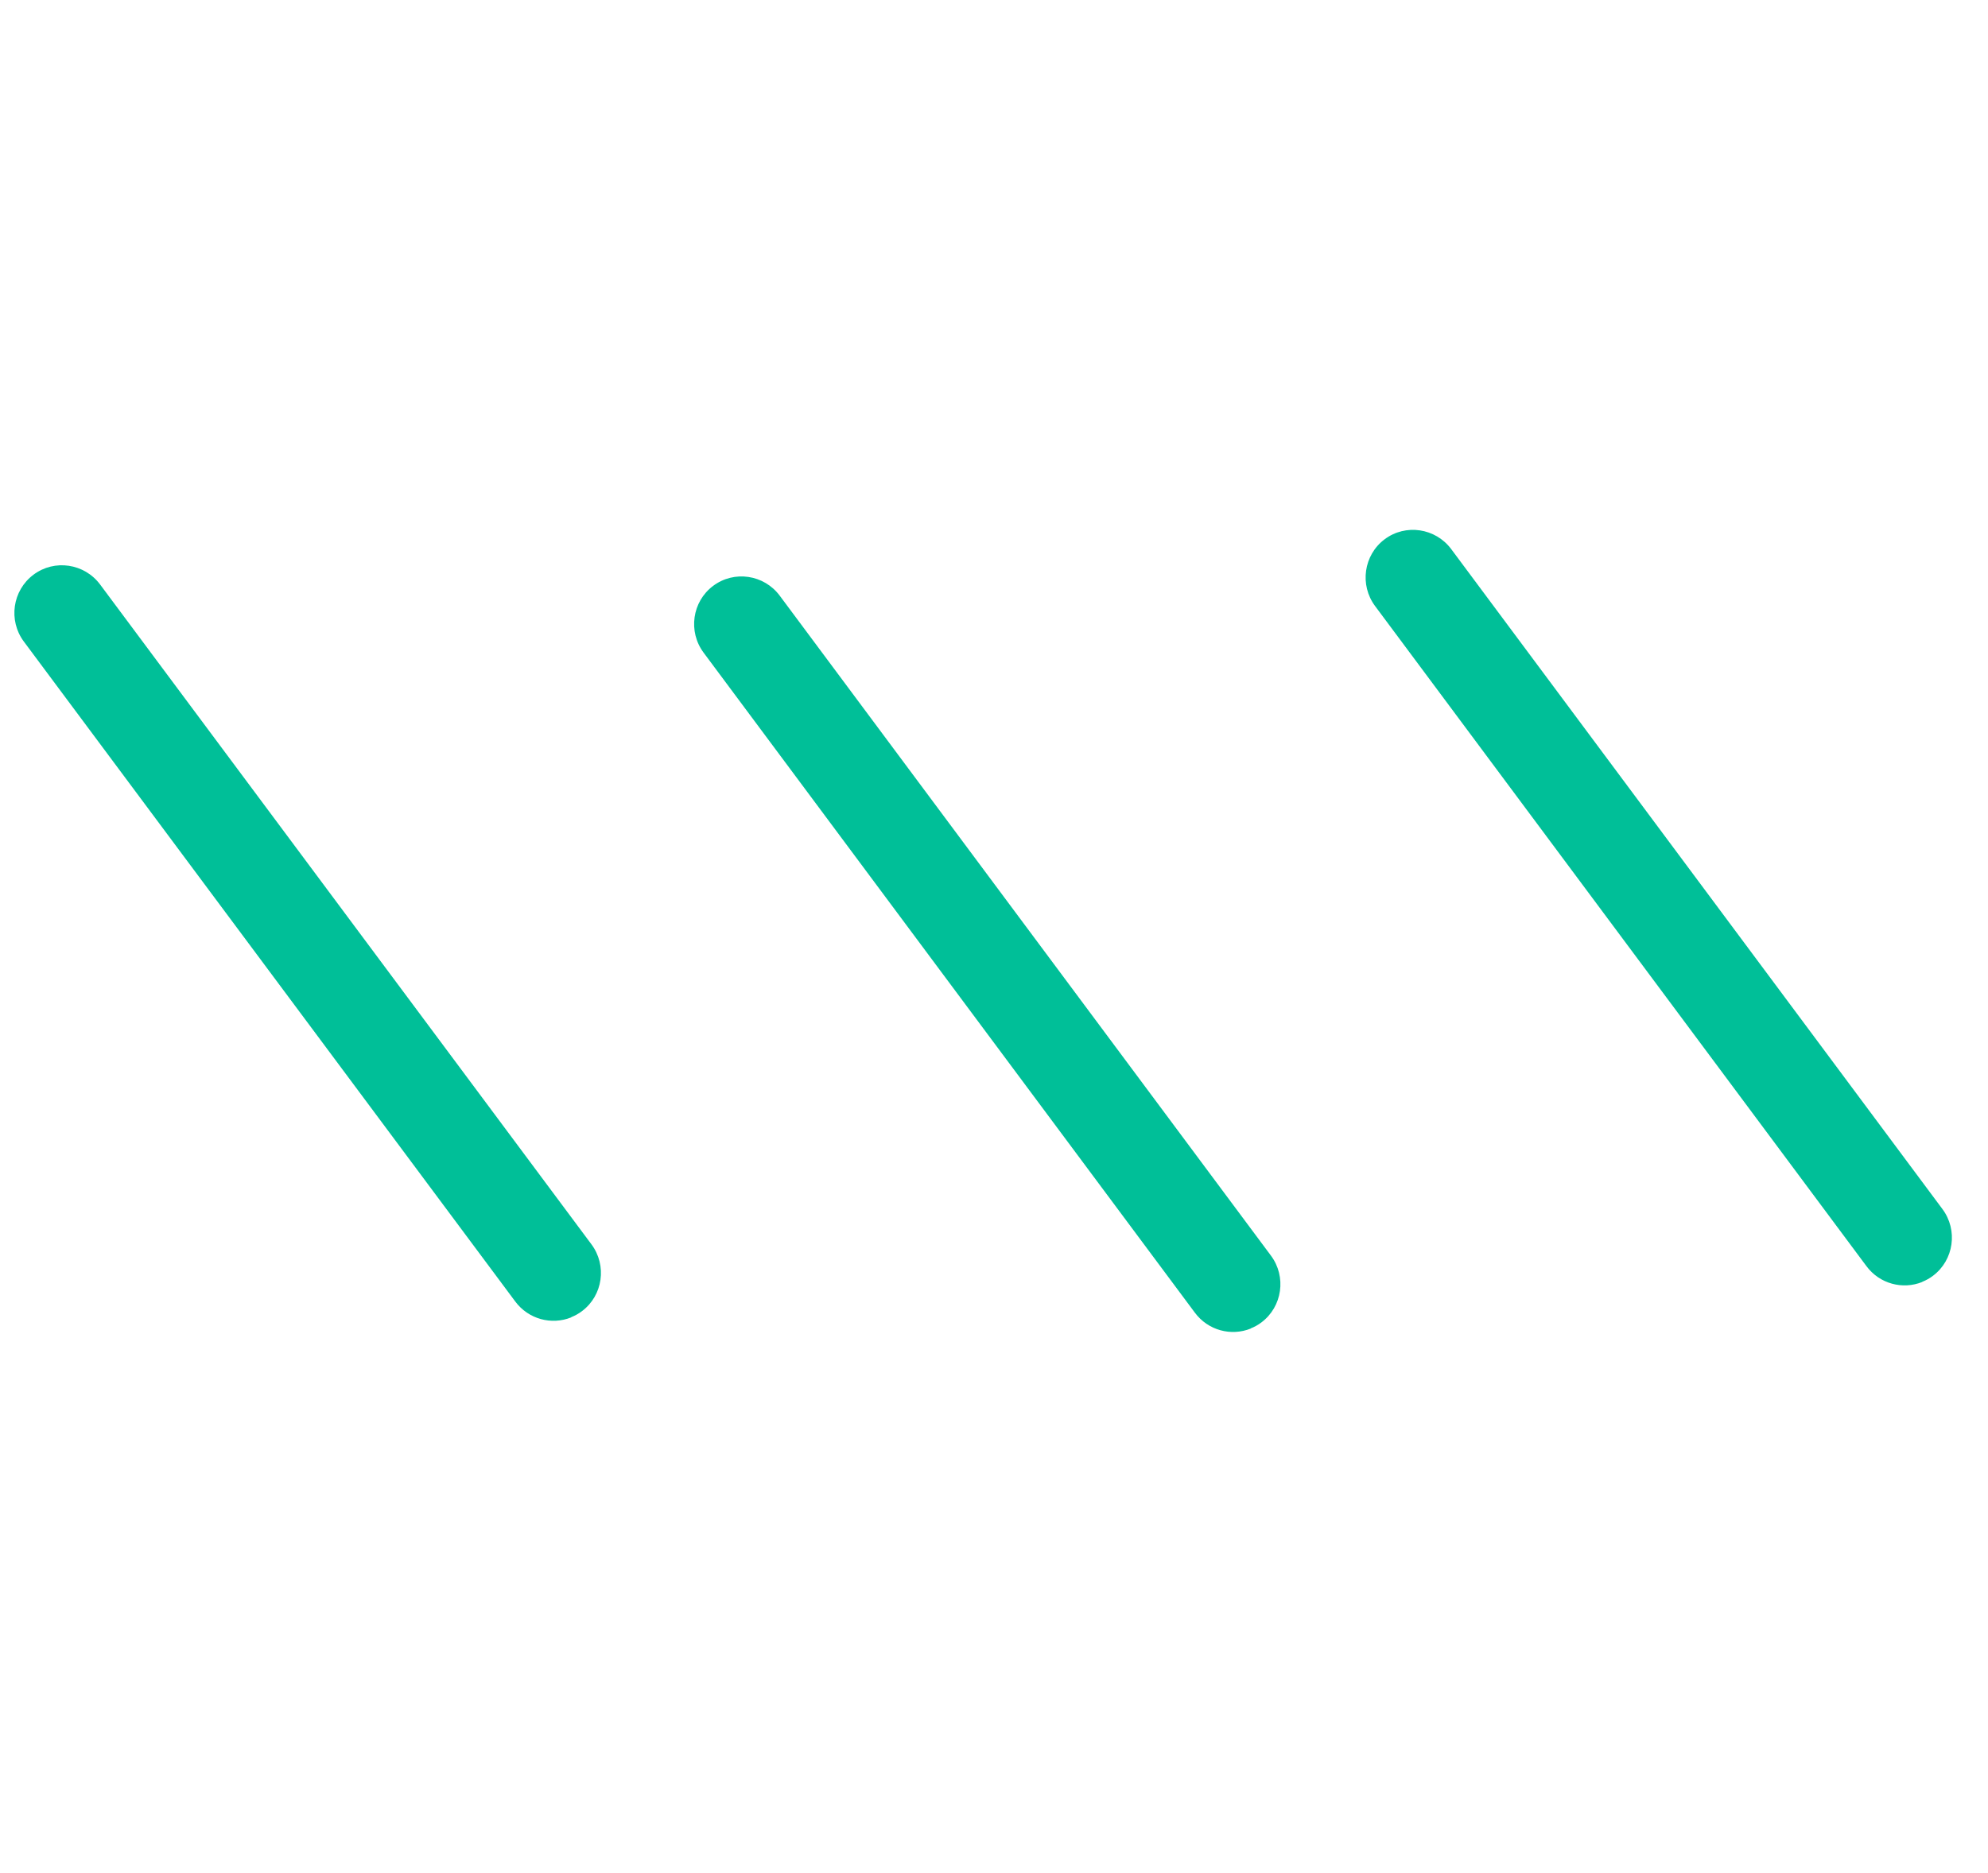 <svg width="52" height="49" viewBox="0 0 52 49" fill="none" xmlns="http://www.w3.org/2000/svg">
<g clip-path="url(#clip0_3416_3704)">
<path d="M50.281 33.541C49.769 33.748 49.164 33.592 48.818 33.124L35.969 15.858C35.557 15.306 35.669 14.521 36.217 14.11C36.765 13.698 37.547 13.814 37.959 14.366L50.807 31.632C51.219 32.184 51.108 32.969 50.56 33.38C50.472 33.447 50.378 33.498 50.279 33.538L50.281 33.541Z" fill="#00BF98"/>
<path d="M32.716 34.76C32.204 34.966 31.6 34.811 31.253 34.343L18.405 17.077C17.993 16.525 18.104 15.74 18.653 15.329C19.201 14.917 19.983 15.032 20.395 15.585L33.243 32.851C33.655 33.403 33.543 34.188 32.995 34.599C32.907 34.666 32.813 34.717 32.715 34.756L32.716 34.76Z" fill="#00BF98"/>
<path d="M14.94 34.468C14.428 34.674 13.823 34.518 13.476 34.05L0.624 16.786C0.213 16.234 0.324 15.449 0.876 15.036C1.424 14.625 2.206 14.74 2.618 15.292L15.47 32.556C15.882 33.109 15.771 33.894 15.222 34.305C15.135 34.371 15.041 34.423 14.942 34.462L14.94 34.468Z" fill="#00BF98"/>
</g>
<defs>
<clipPath id="clip0_3416_3704">
<rect width="41.093" height="35.654" fill="white" transform="translate(0 15.344) rotate(-21.923)"/>
</clipPath>
</defs>
</svg>
